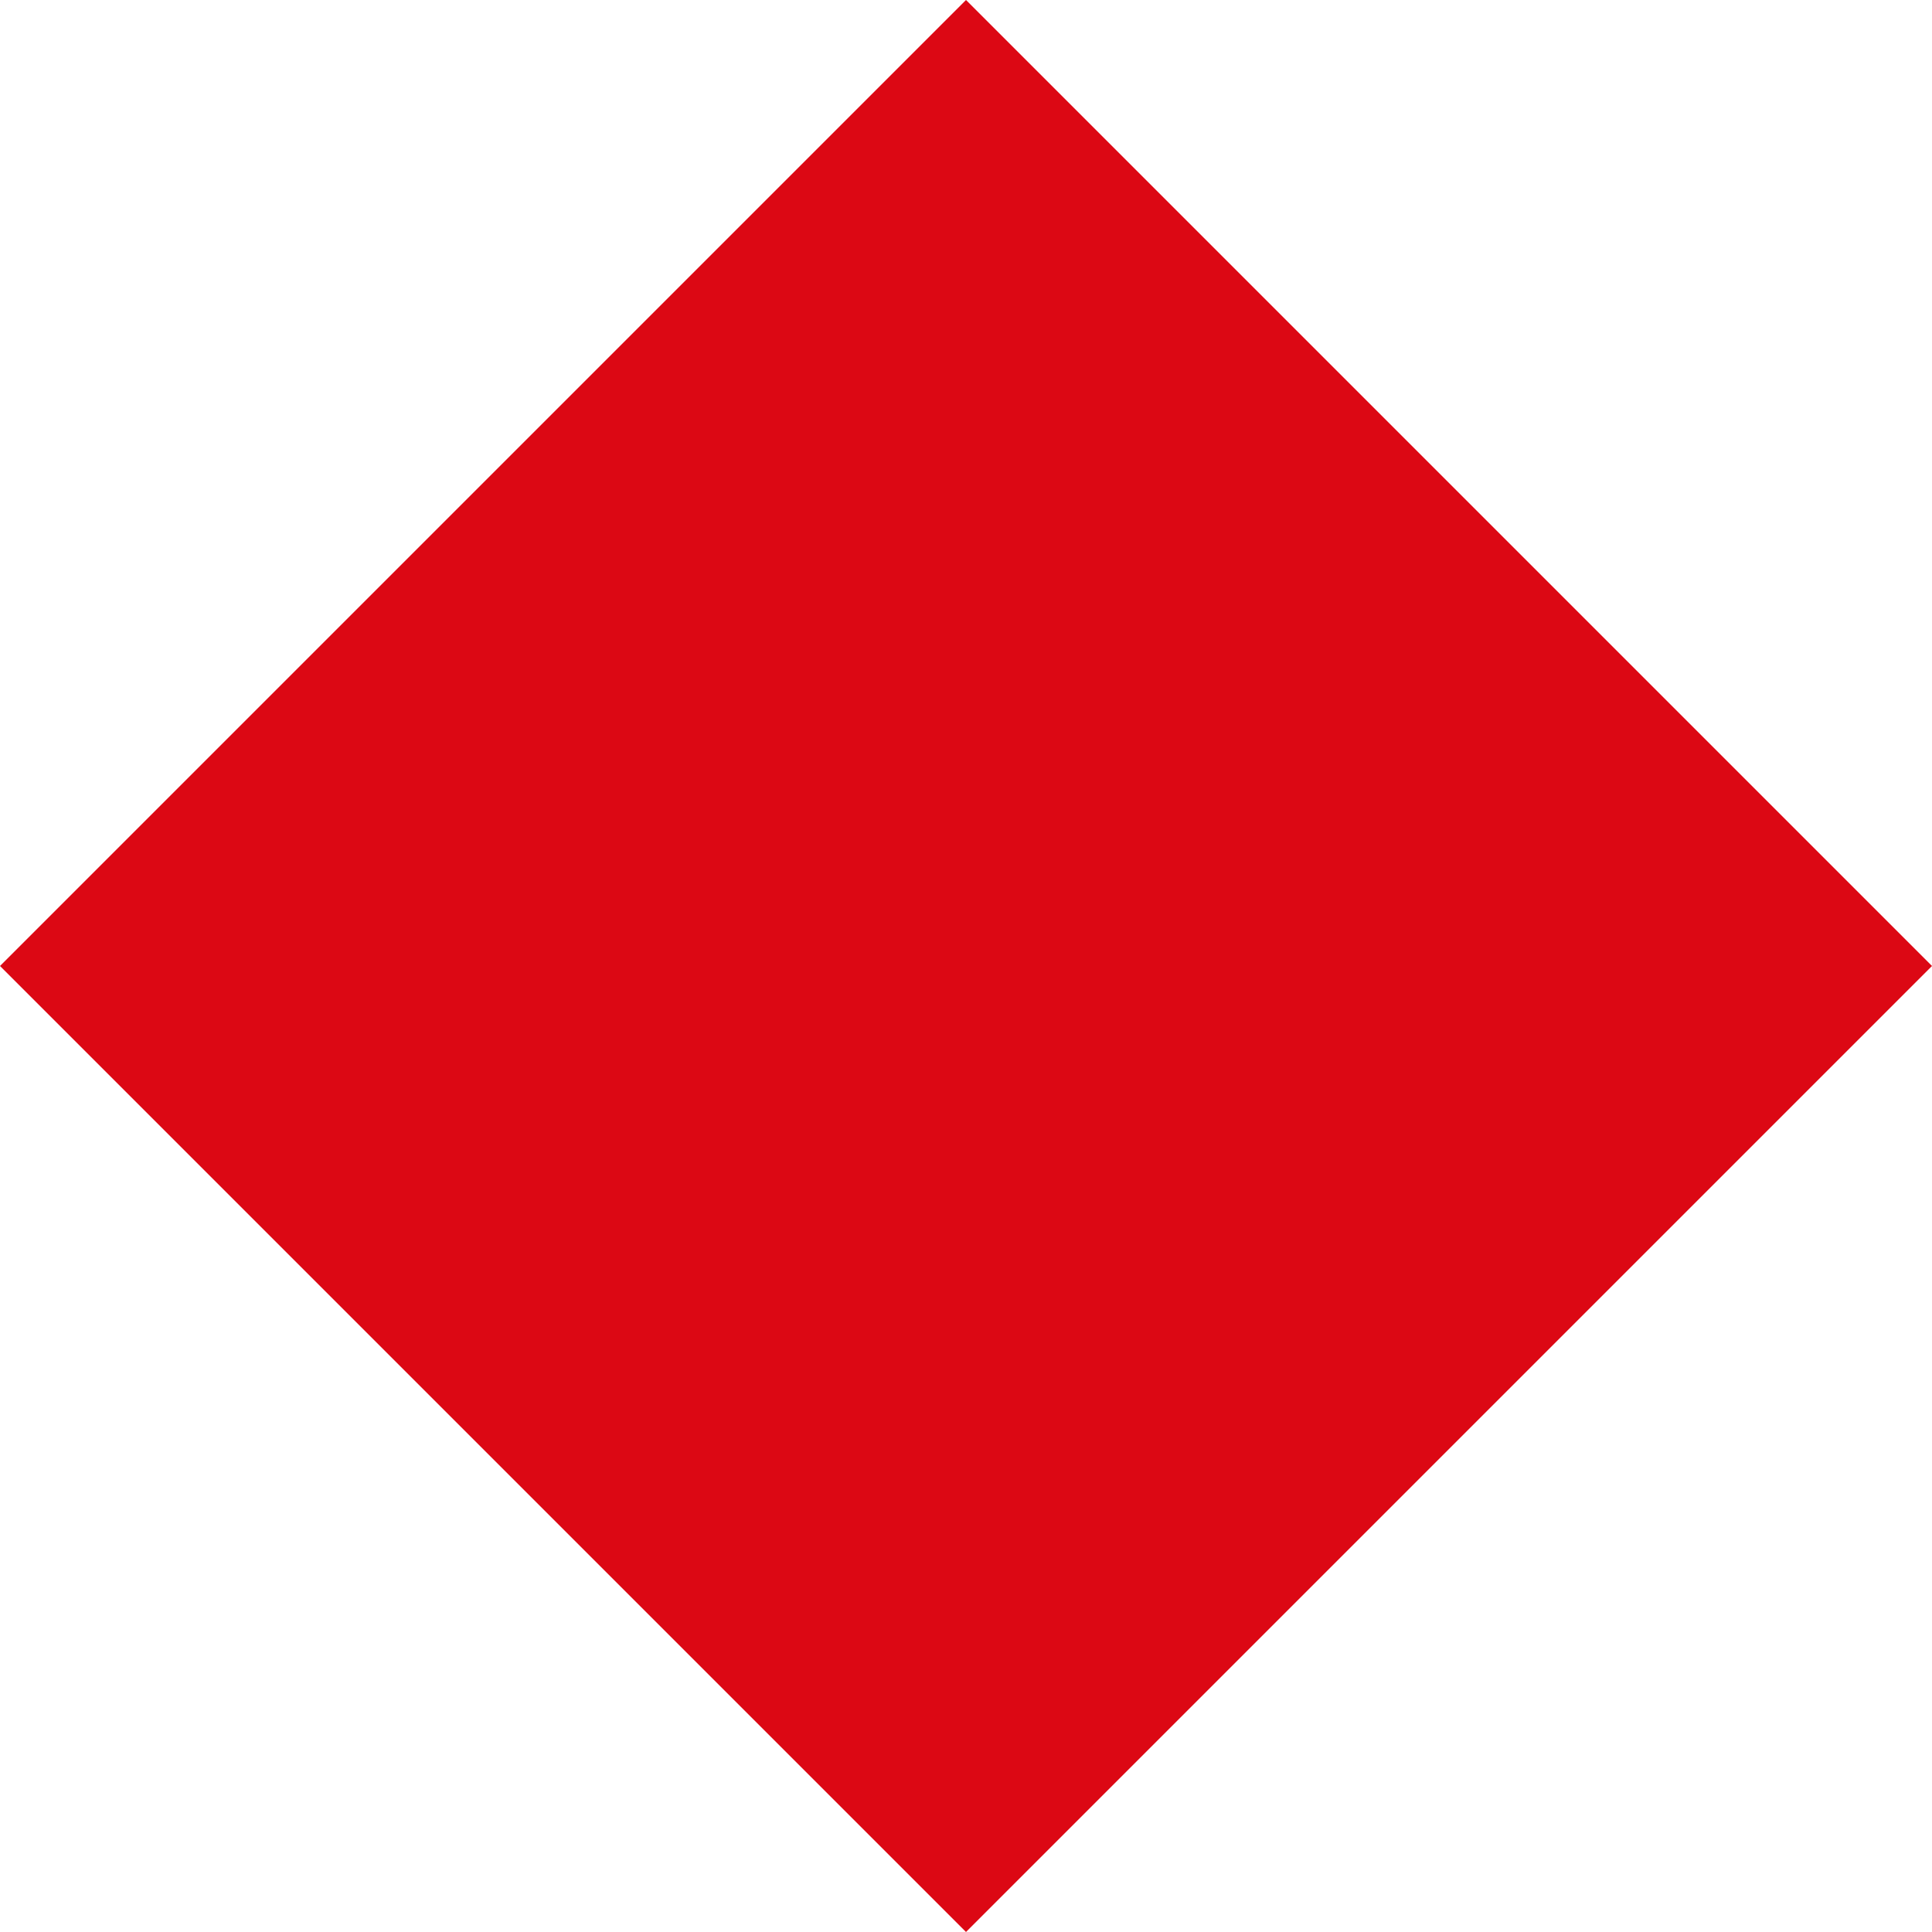 <?xml version="1.0" encoding="UTF-8" standalone="no"?>
<svg
   width="25.456"
   height="25.456"
   viewBox="0 0 25.456 25.456"
   version="1.1"
   id="svg4"
   sodipodi:docname="list-icon.svg"
   inkscape:version="1.1.2 (0a00cf5339, 2022-02-04)"
   xmlns:inkscape="http://www.inkscape.org/namespaces/inkscape"
   xmlns:sodipodi="http://sodipodi.sourceforge.net/DTD/sodipodi-0.dtd"
   xmlns="http://www.w3.org/2000/svg"
   xmlns:svg="http://www.w3.org/2000/svg">
  <defs
     id="defs8" />
  <sodipodi:namedview
     id="namedview6"
     pagecolor="#ffffff"
     bordercolor="#666666"
     borderopacity="1.0"
     inkscape:pageshadow="2"
     inkscape:pageopacity="0.0"
     inkscape:pagecheckerboard="0"
     showgrid="false"
     inkscape:zoom="20.584539"
     inkscape:cx="12.363649"
     inkscape:cy="12.728"
     inkscape:window-width="1280"
     inkscape:window-height="751"
     inkscape:window-x="0"
     inkscape:window-y="25"
     inkscape:window-maximized="1"
     inkscape:current-layer="svg4" />
  <rect
     width="18"
     height="18"
     transform="translate(12.728) rotate(45)"
     fill="#ffd75e"
     id="rect2"
     style="fill:#dc0814;fill-opacity:1" />
</svg>
